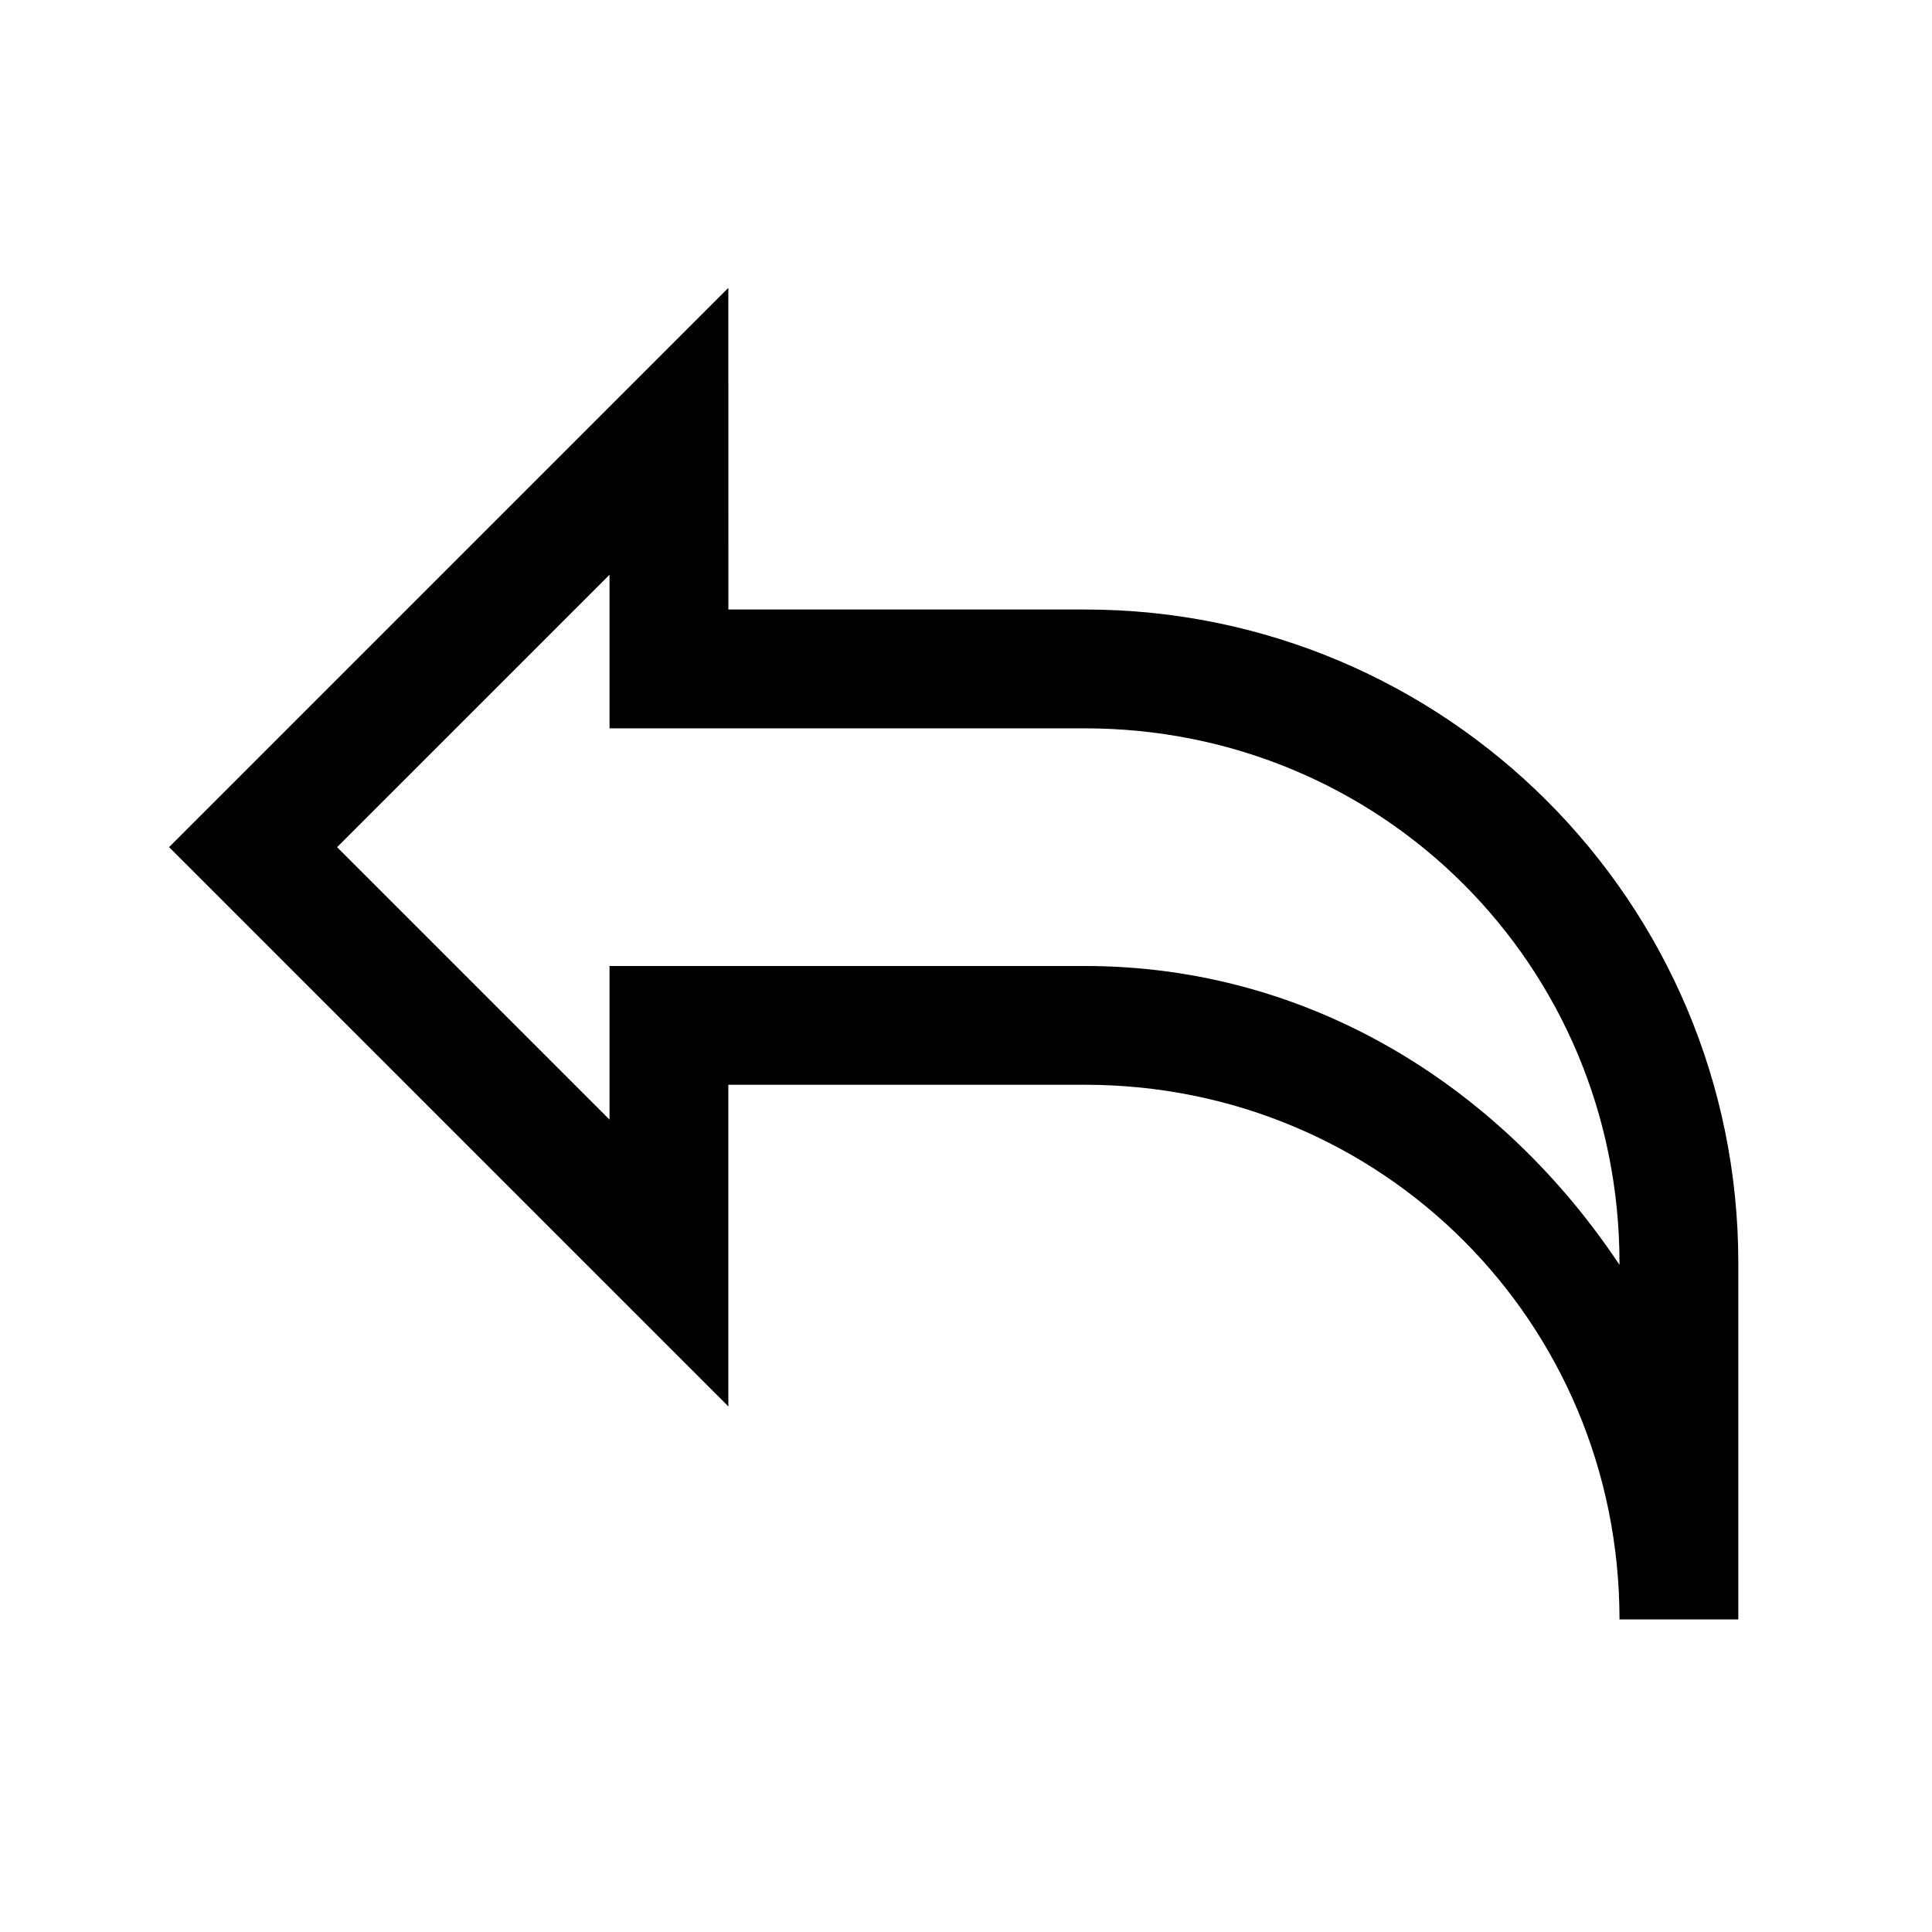 <?xml version="1.0" encoding="UTF-8"?>
<!-- The Best Svg Icon site in the world: iconSvg.co, Visit us! https://iconsvg.co -->
<svg fill="#000000" width="800px" height="800px" version="1.1" viewBox="144 144 512 512" xmlns="http://www.w3.org/2000/svg">
 <path d="m337.02 220.29-148.21 148.21 148.21 148.21v-85.238h94.465c78.773 0 141.7 62.926 141.7 141.7h31.488v-94.465c0-95.672-77.512-173.18-173.18-173.18h-94.465zm-31.488 76.016v40.711h125.95c78.773 0 141.7 62.926 141.7 141.7v0.477c-31.027-46.605-81.473-79.195-141.7-79.195h-125.95v40.711l-72.203-72.199z"/>
</svg>